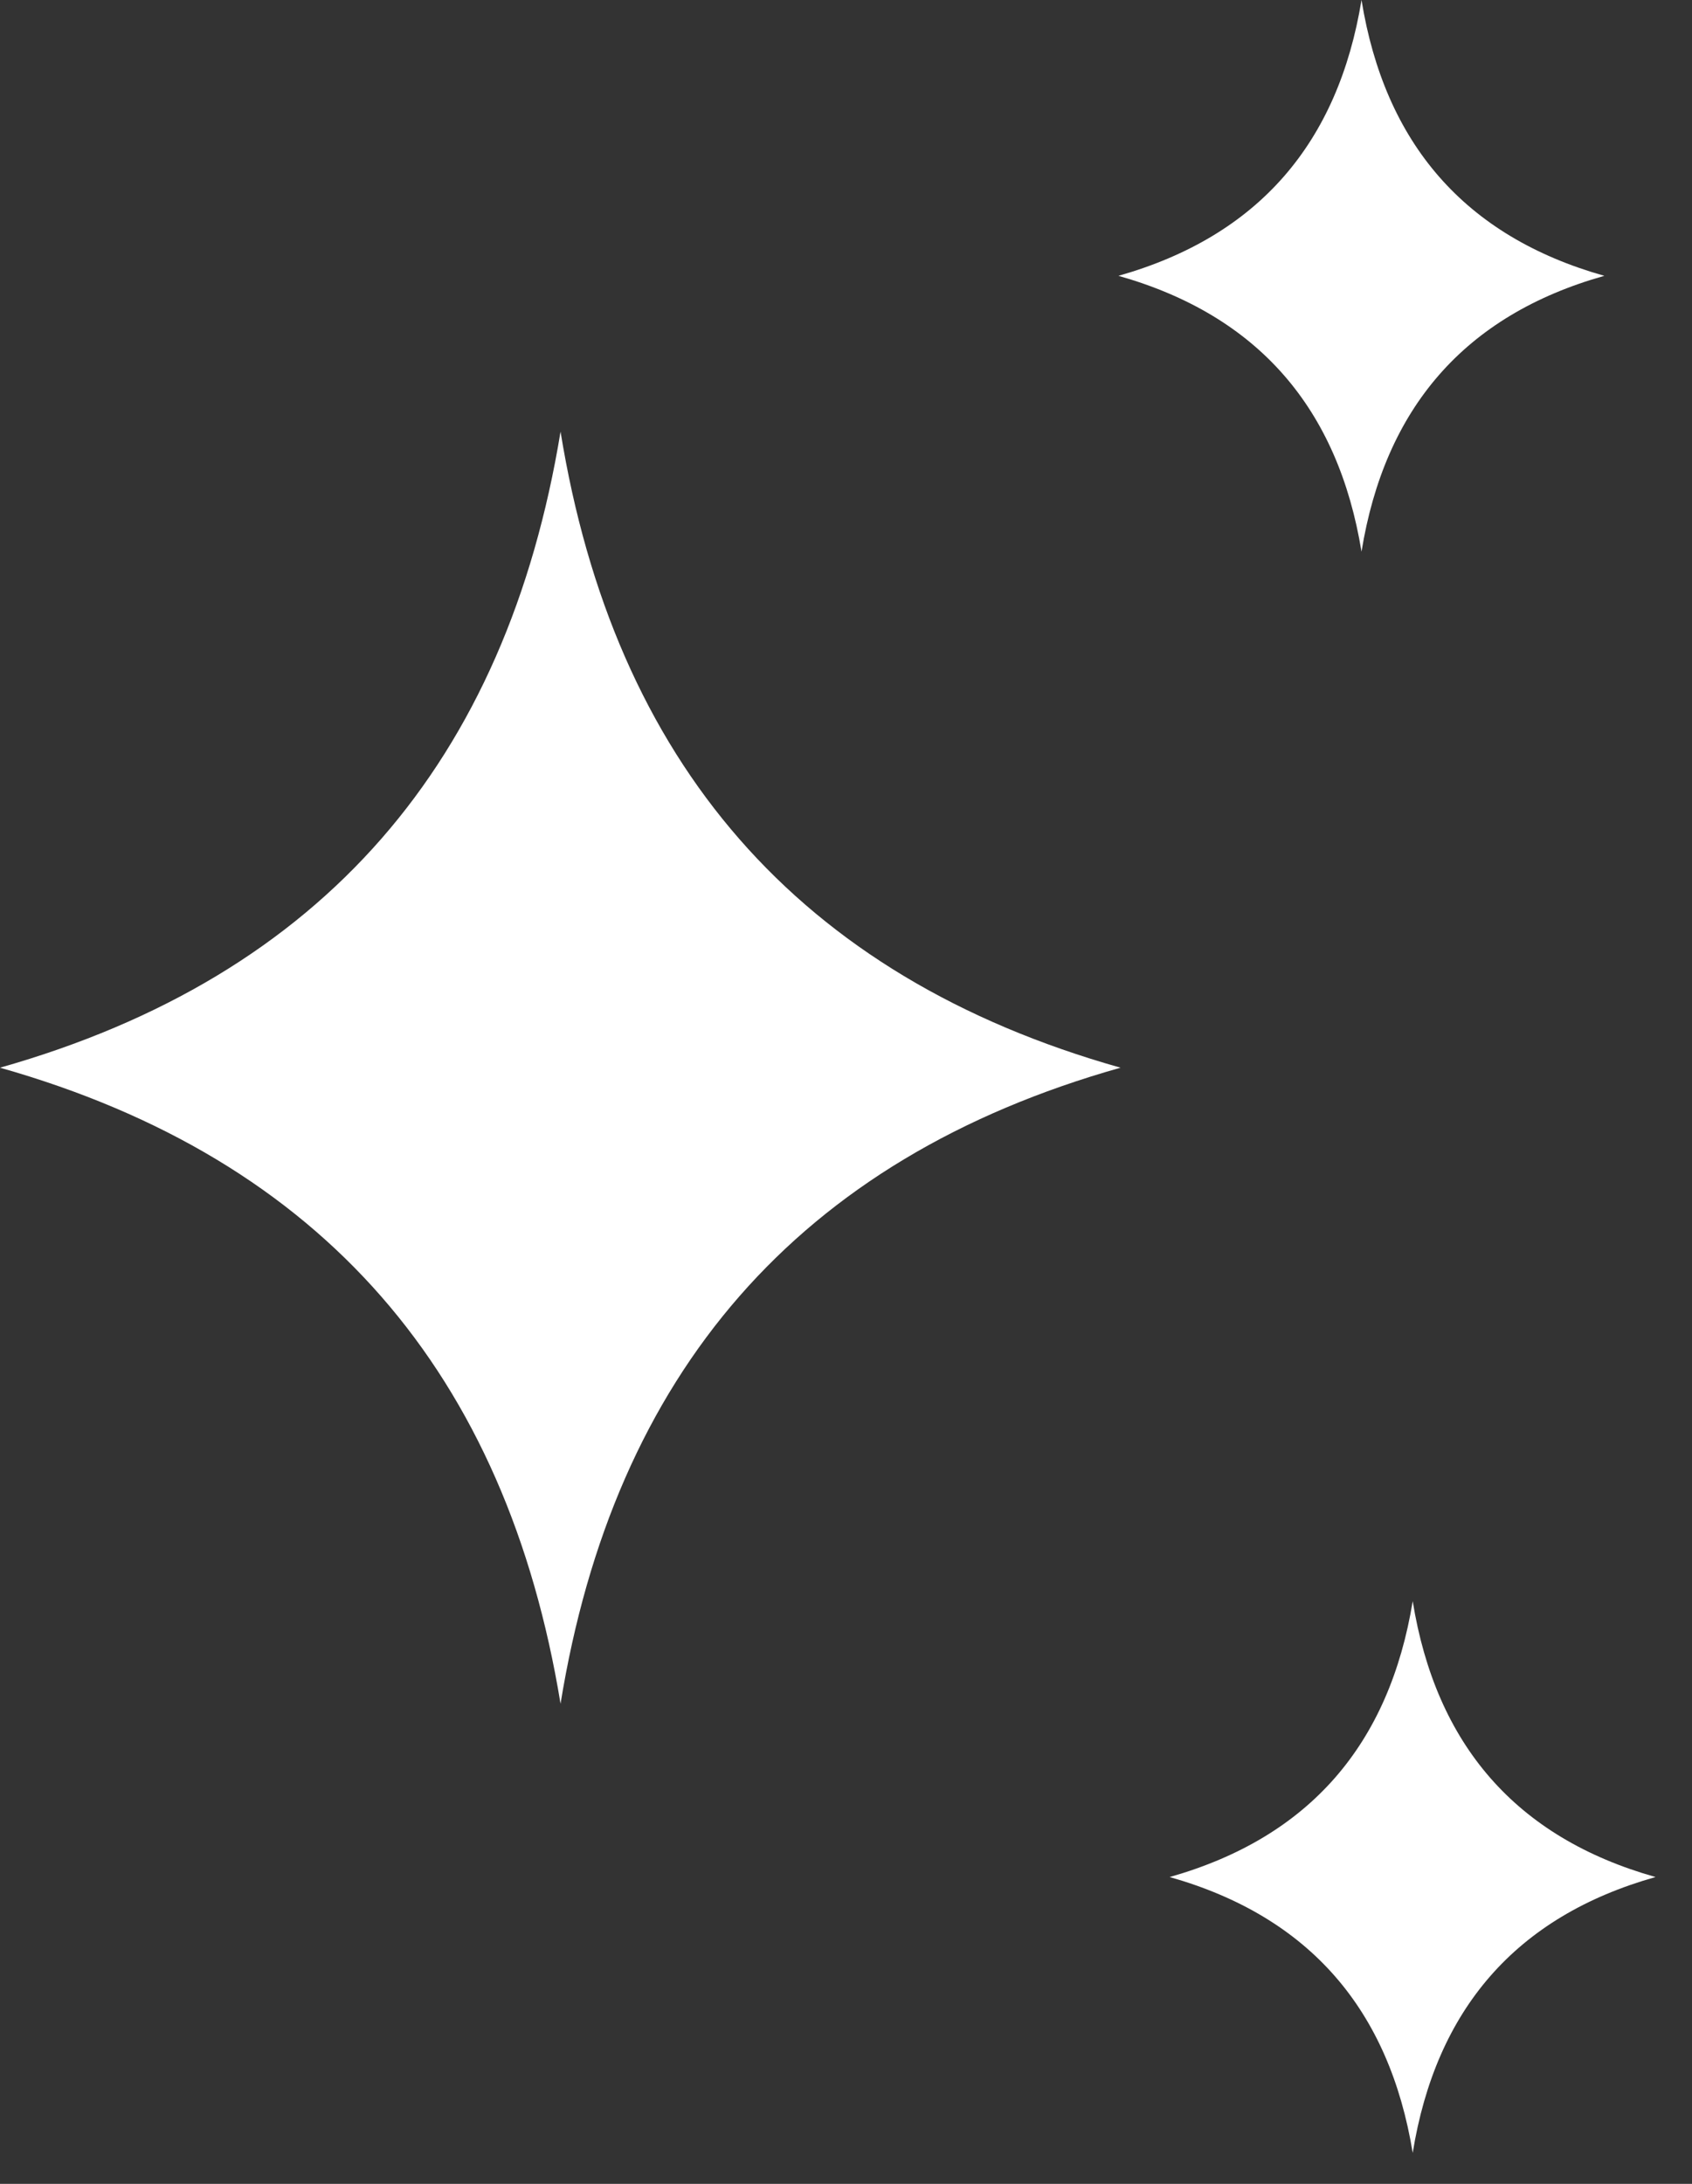 <?xml version="1.0" encoding="UTF-8"?> <svg xmlns="http://www.w3.org/2000/svg" width="31" height="40" viewBox="0 0 31 40" fill="none"><rect x="0" y="0" width="31" height="40" fill="#333333" stroke="none"/><path d="M20.53 19.556C14.61 17.886 11.25 13.946 10.27 7.906C9.28 13.936 5.93 17.876 0 19.556C5.93 21.236 9.28 25.176 10.27 31.206C11.25 25.166 14.61 21.226 20.53 19.556Z" fill="white"></path><path d="M30.332 34.38C27.765 33.656 26.308 31.947 25.883 29.328C25.454 31.943 24.001 33.651 21.43 34.38C24.001 35.109 25.454 36.817 25.883 39.432C26.308 36.812 27.765 35.104 30.332 34.38Z" fill="white"></path><path d="M29.394 5.052C26.827 4.328 25.37 2.619 24.945 0C24.516 2.615 23.063 4.323 20.492 5.052C23.063 5.781 24.516 7.489 24.945 10.104C25.37 7.484 26.826 5.776 29.394 5.052Z" fill="white"></path></svg> 